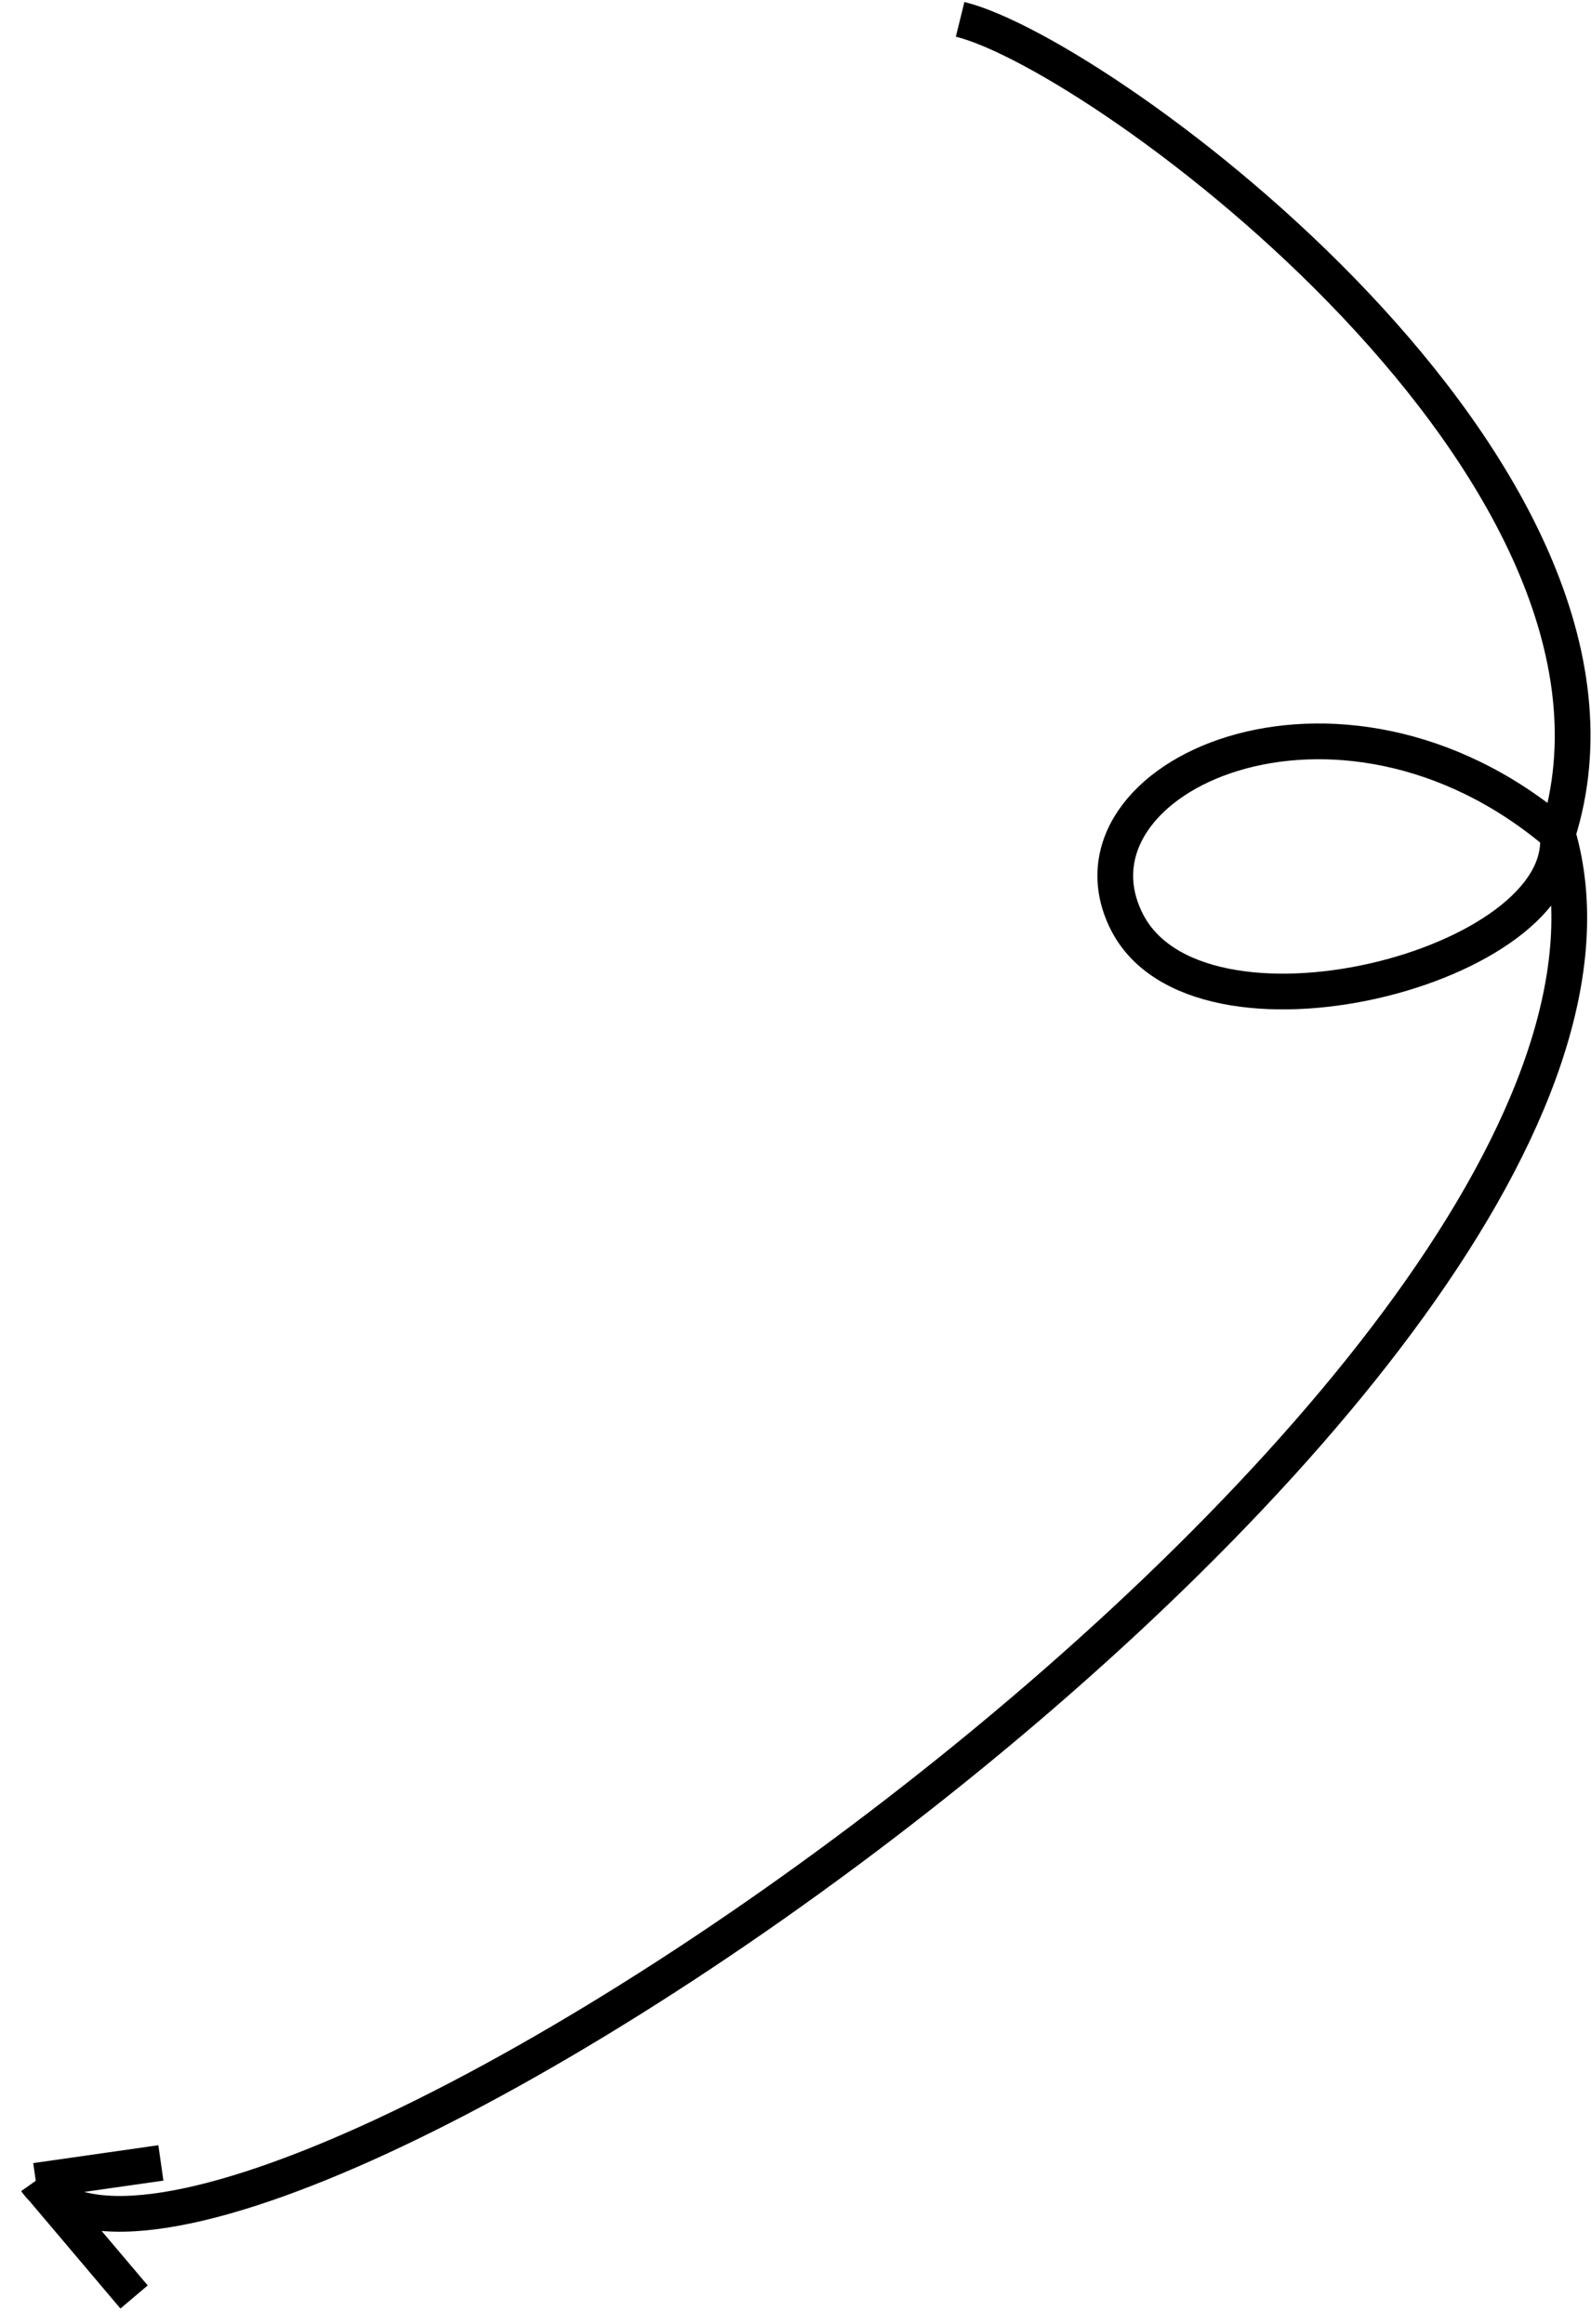 <svg width="89" height="130" viewBox="0 0 89 130" fill="none" xmlns="http://www.w3.org/2000/svg">
<path d="M53.709 1.082C61.741 3.064 93.5 26.5 87.136 46.65M87.136 46.65C87.914 54.128 66.922 59.5 63 51.5C59.078 43.5 74.823 36.212 87.136 46.65ZM87.136 46.65C96 77 11.147 134.915 2 122M2 122L7.5 128.5M2 122L9 121" stroke="black" stroke-width="2"/>
</svg>
